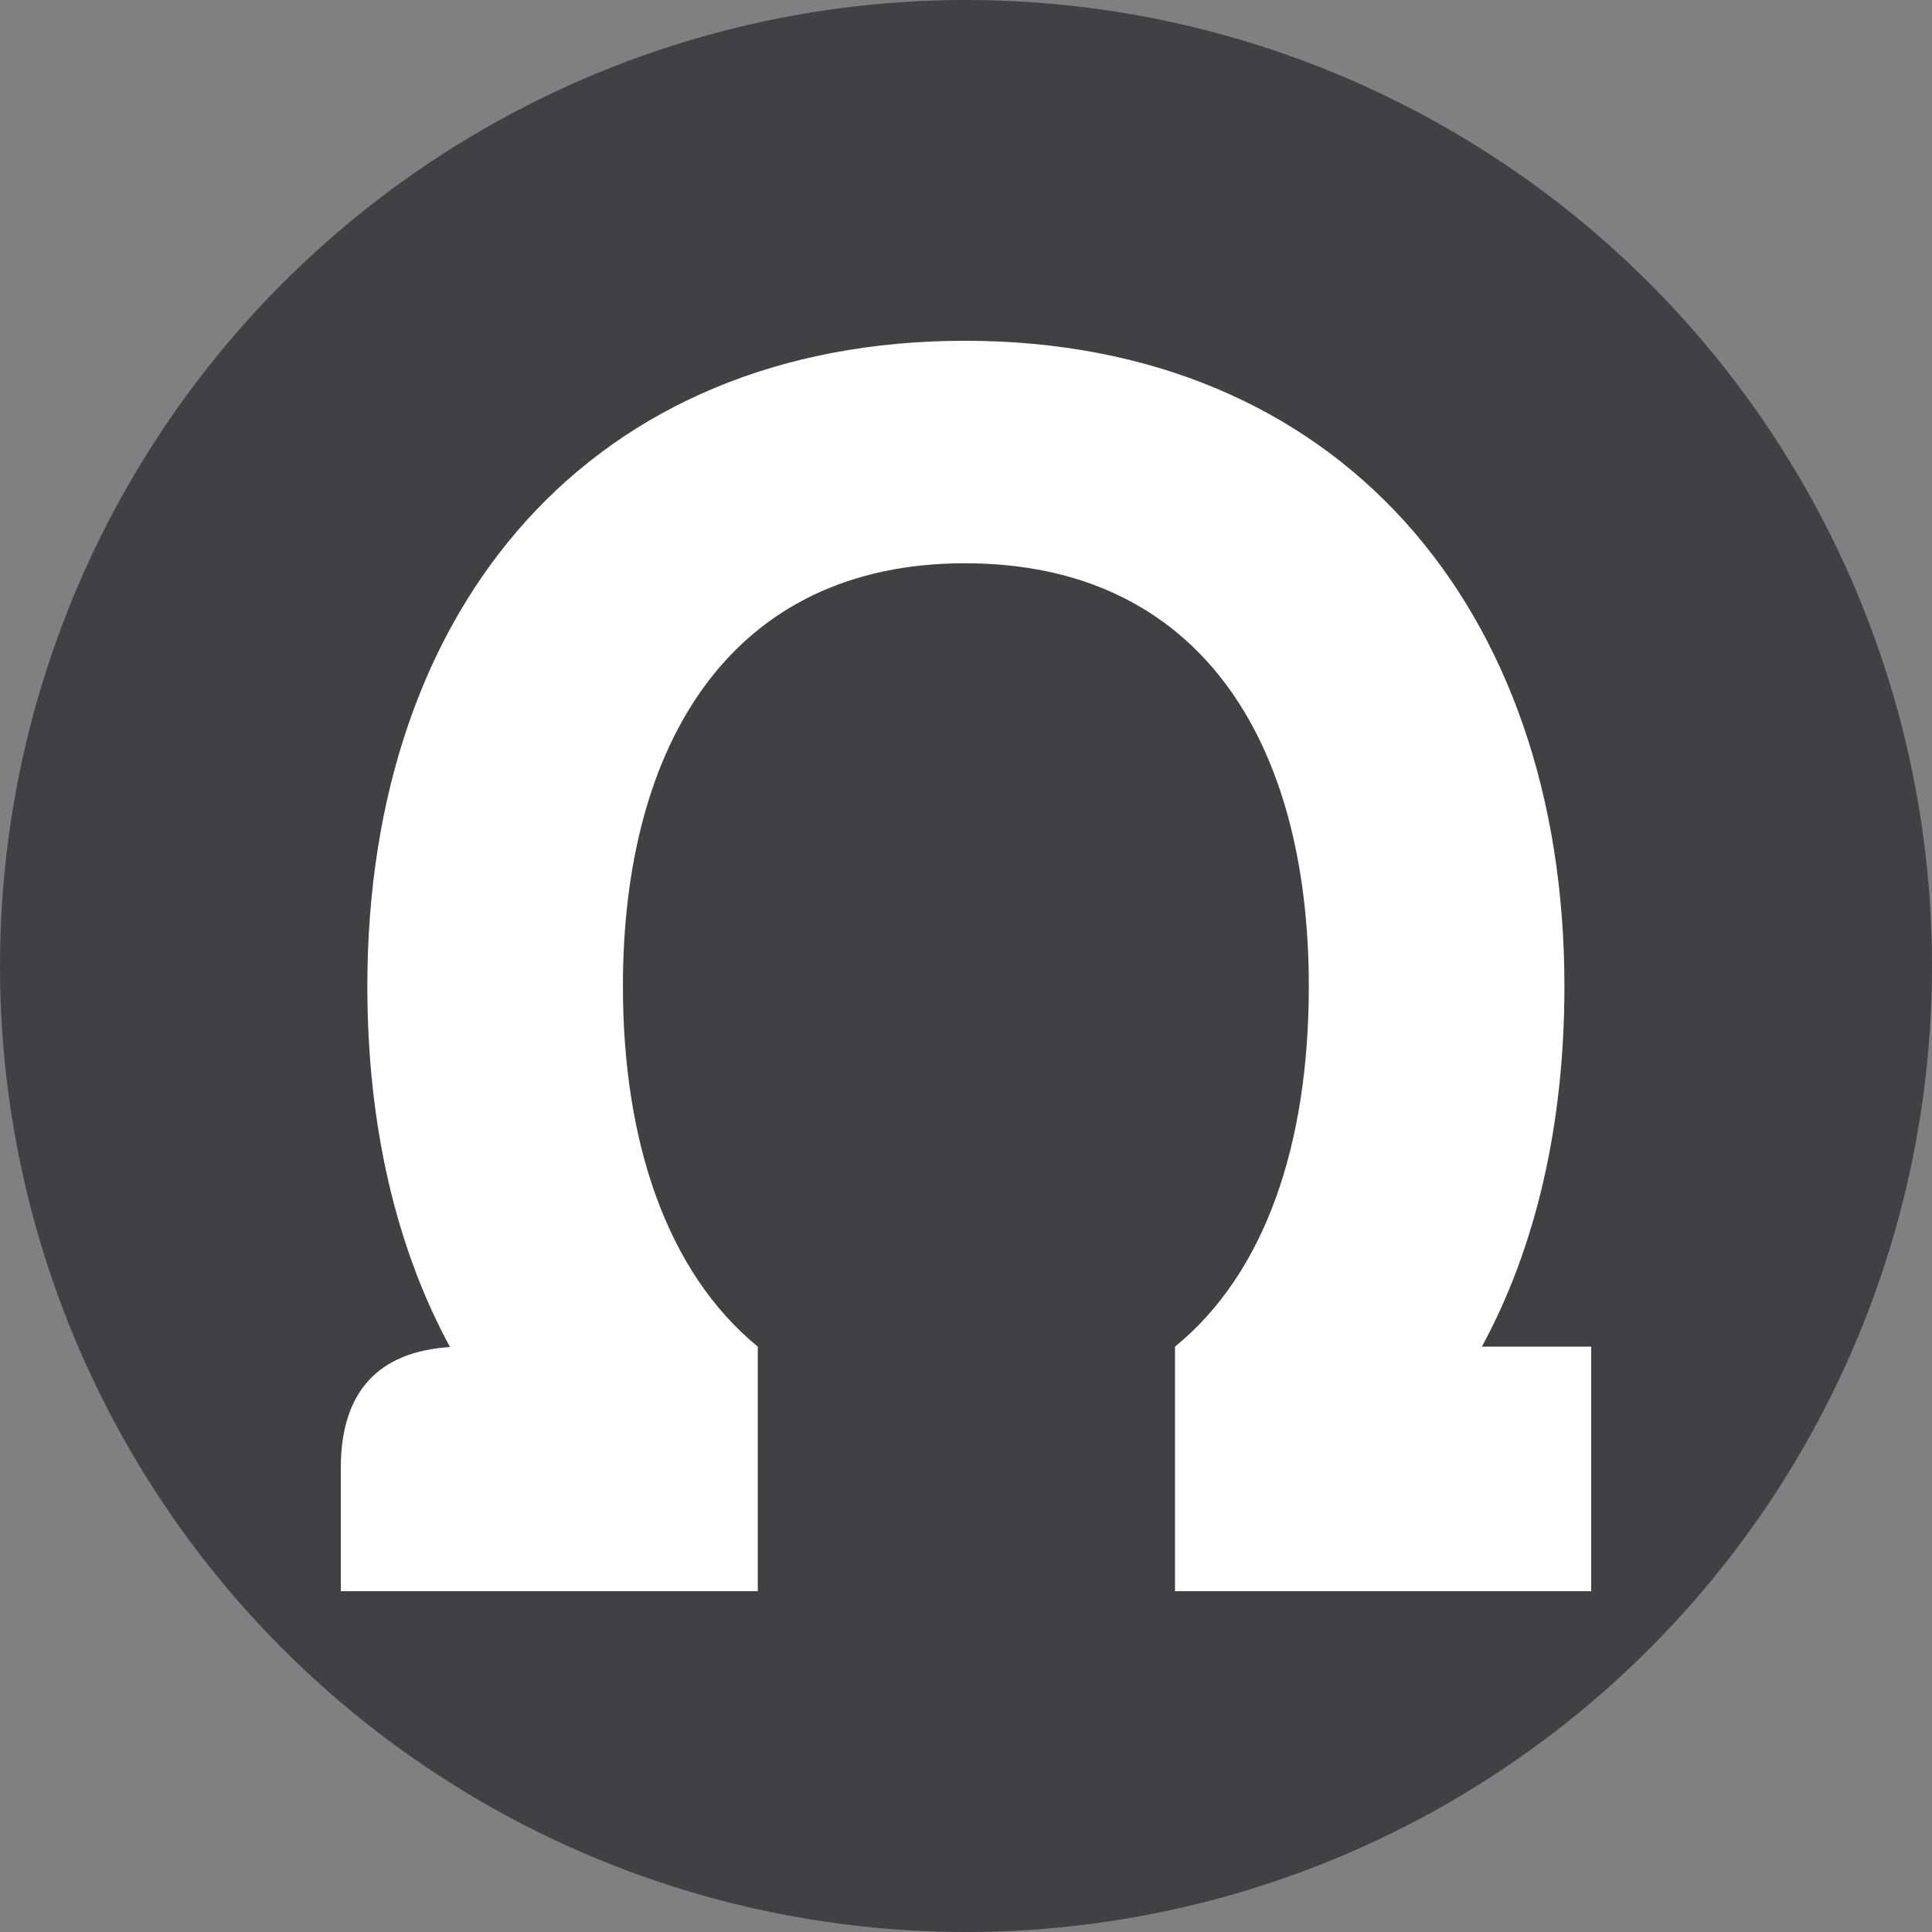 <!-- Generator: Adobe Illustrator 19.2.1, SVG Export Plug-In  -->
<svg version="1.1"
	 xmlns="http://www.w3.org/2000/svg" xmlns:xlink="http://www.w3.org/1999/xlink" xmlns:a="http://ns.adobe.com/AdobeSVGViewerExtensions/3.0/"
	 x="0px" y="0px" width="130.686px" height="130.686px" viewBox="0 0 130.686 130.686"
	 style="enable-background:new 0 0 130.686 130.686;" xml:space="preserve">
<rect x="0" y="0" width="130.686" height="130.686" fill="#808080" stroke="none"/>
<style type="text/css">
	.st0{fill-rule:evenodd;clip-rule:evenodd;fill:#414042;}
	.st1{fill-rule:evenodd;clip-rule:evenodd;fill:#FFFFFF;}
</style>
<defs>
</defs>
<circle class="st0" cx="65.343" cy="65.343" r="65.343"/>
<path class="st1" d="M51.258,91.091c-6.176-5.066-9.122-13.899-9.122-24.38c0-16.419,7.34-28.61,23.136-28.61
	c15.796,0,23.26,11.942,23.26,28.61c0,10.704-2.945,19.396-9.051,24.38v16.542h28.153V91.091h-7.396
	c3.662-6.745,5.584-15.014,5.584-24.38c0-25.625-15.3-43.66-40.549-43.66c-25.125,0-40.425,17.788-40.425,43.66
	c0,9.36,1.921,17.645,5.592,24.408c-4.857,0.305-7.387,3.031-7.387,8.18v8.333h28.206V91.091z"/>
</svg>